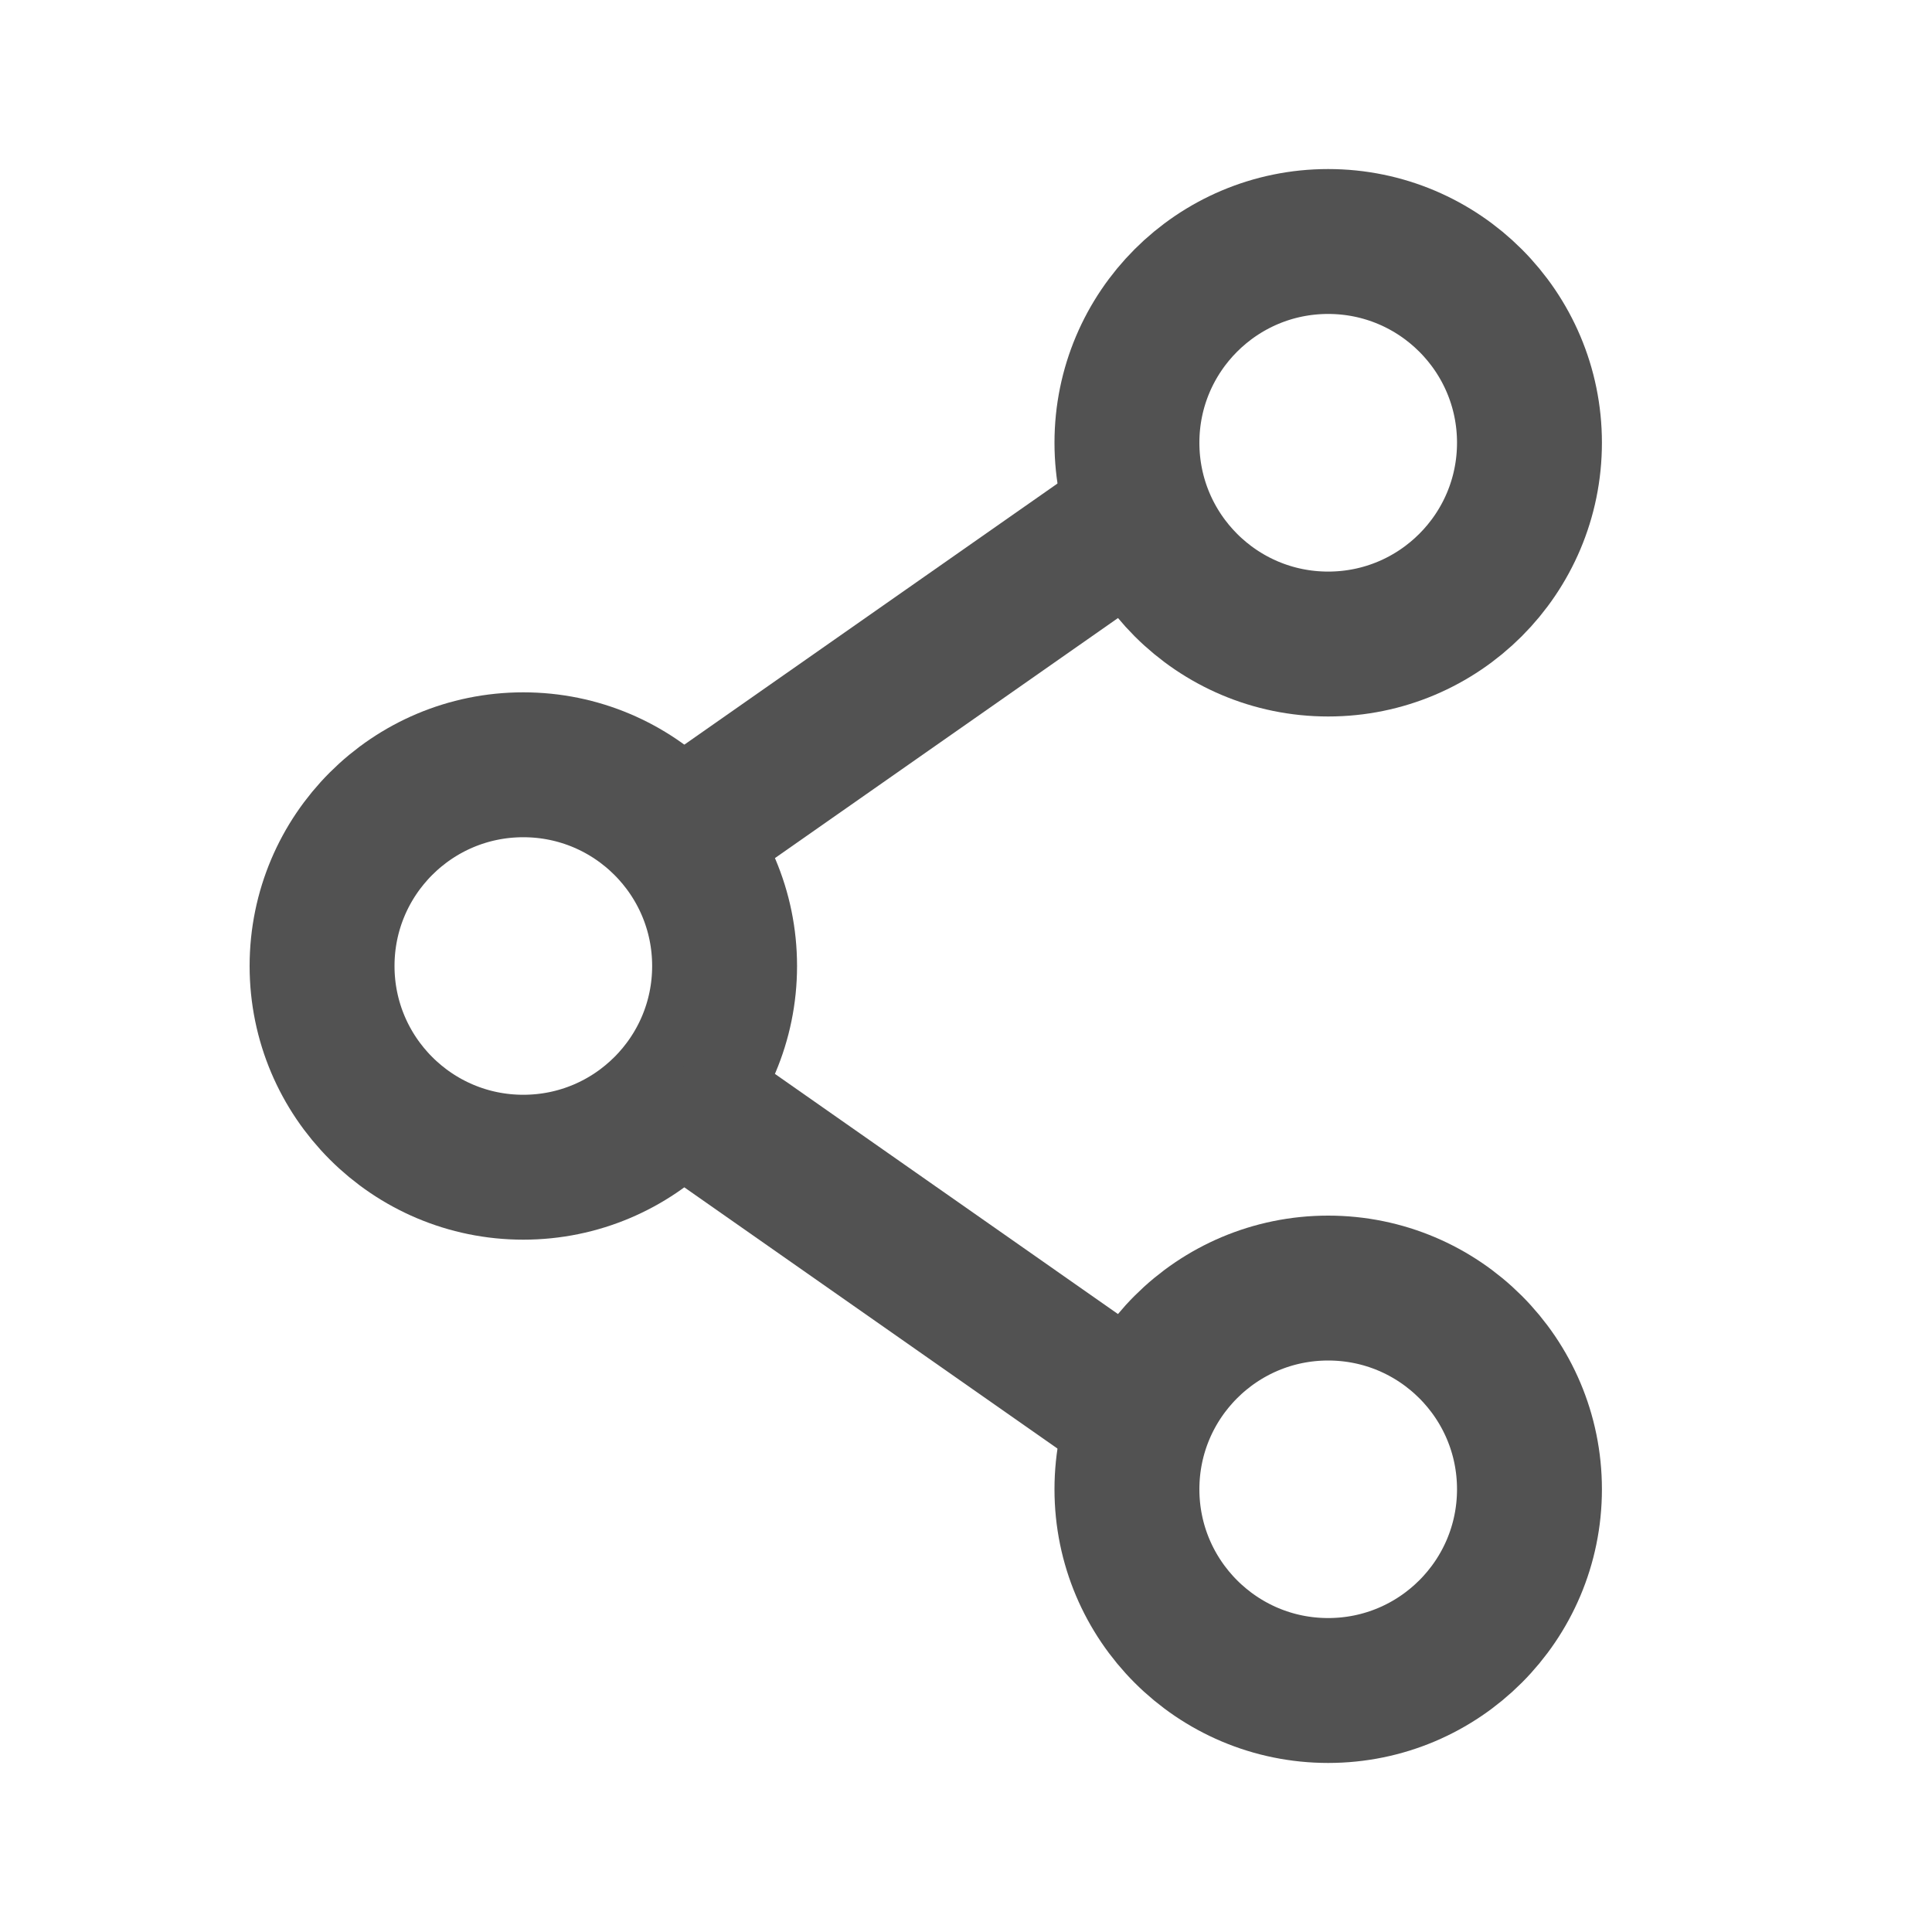 <svg viewBox="0 0 20 20" fill="none" xmlns="http://www.w3.org/2000/svg">
    <path d="M7.501 10C7.501 11.15 6.568 12.083 5.417 12.083C4.267 12.083 3.334 11.15 3.334 10C3.334 8.849 4.267 7.917 5.417 7.917C6.568 7.917 7.501 8.849 7.501 10Z" stroke="#525252" stroke-width="1.5"/>
    <path d="M11.667 5.417L7.5 8.333" stroke="#525252" stroke-width="1.5" stroke-linecap="round"/>
    <path d="M11.667 14.584L7.5 11.667" stroke="#525252" stroke-width="1.5" stroke-linecap="round"/>
    <path d="M15.833 15.417C15.833 16.567 14.9 17.5 13.749 17.5C12.599 17.5 11.666 16.567 11.666 15.417C11.666 14.266 12.599 13.334 13.749 13.334C14.9 13.334 15.833 14.266 15.833 15.417Z" stroke="#525252" stroke-width="1.5"/>
    <path d="M15.833 4.583C15.833 5.734 14.9 6.667 13.749 6.667C12.599 6.667 11.666 5.734 11.666 4.583C11.666 3.433 12.599 2.5 13.749 2.5C14.9 2.5 15.833 3.433 15.833 4.583Z" stroke="#525252" stroke-width="1.5"/>
</svg>